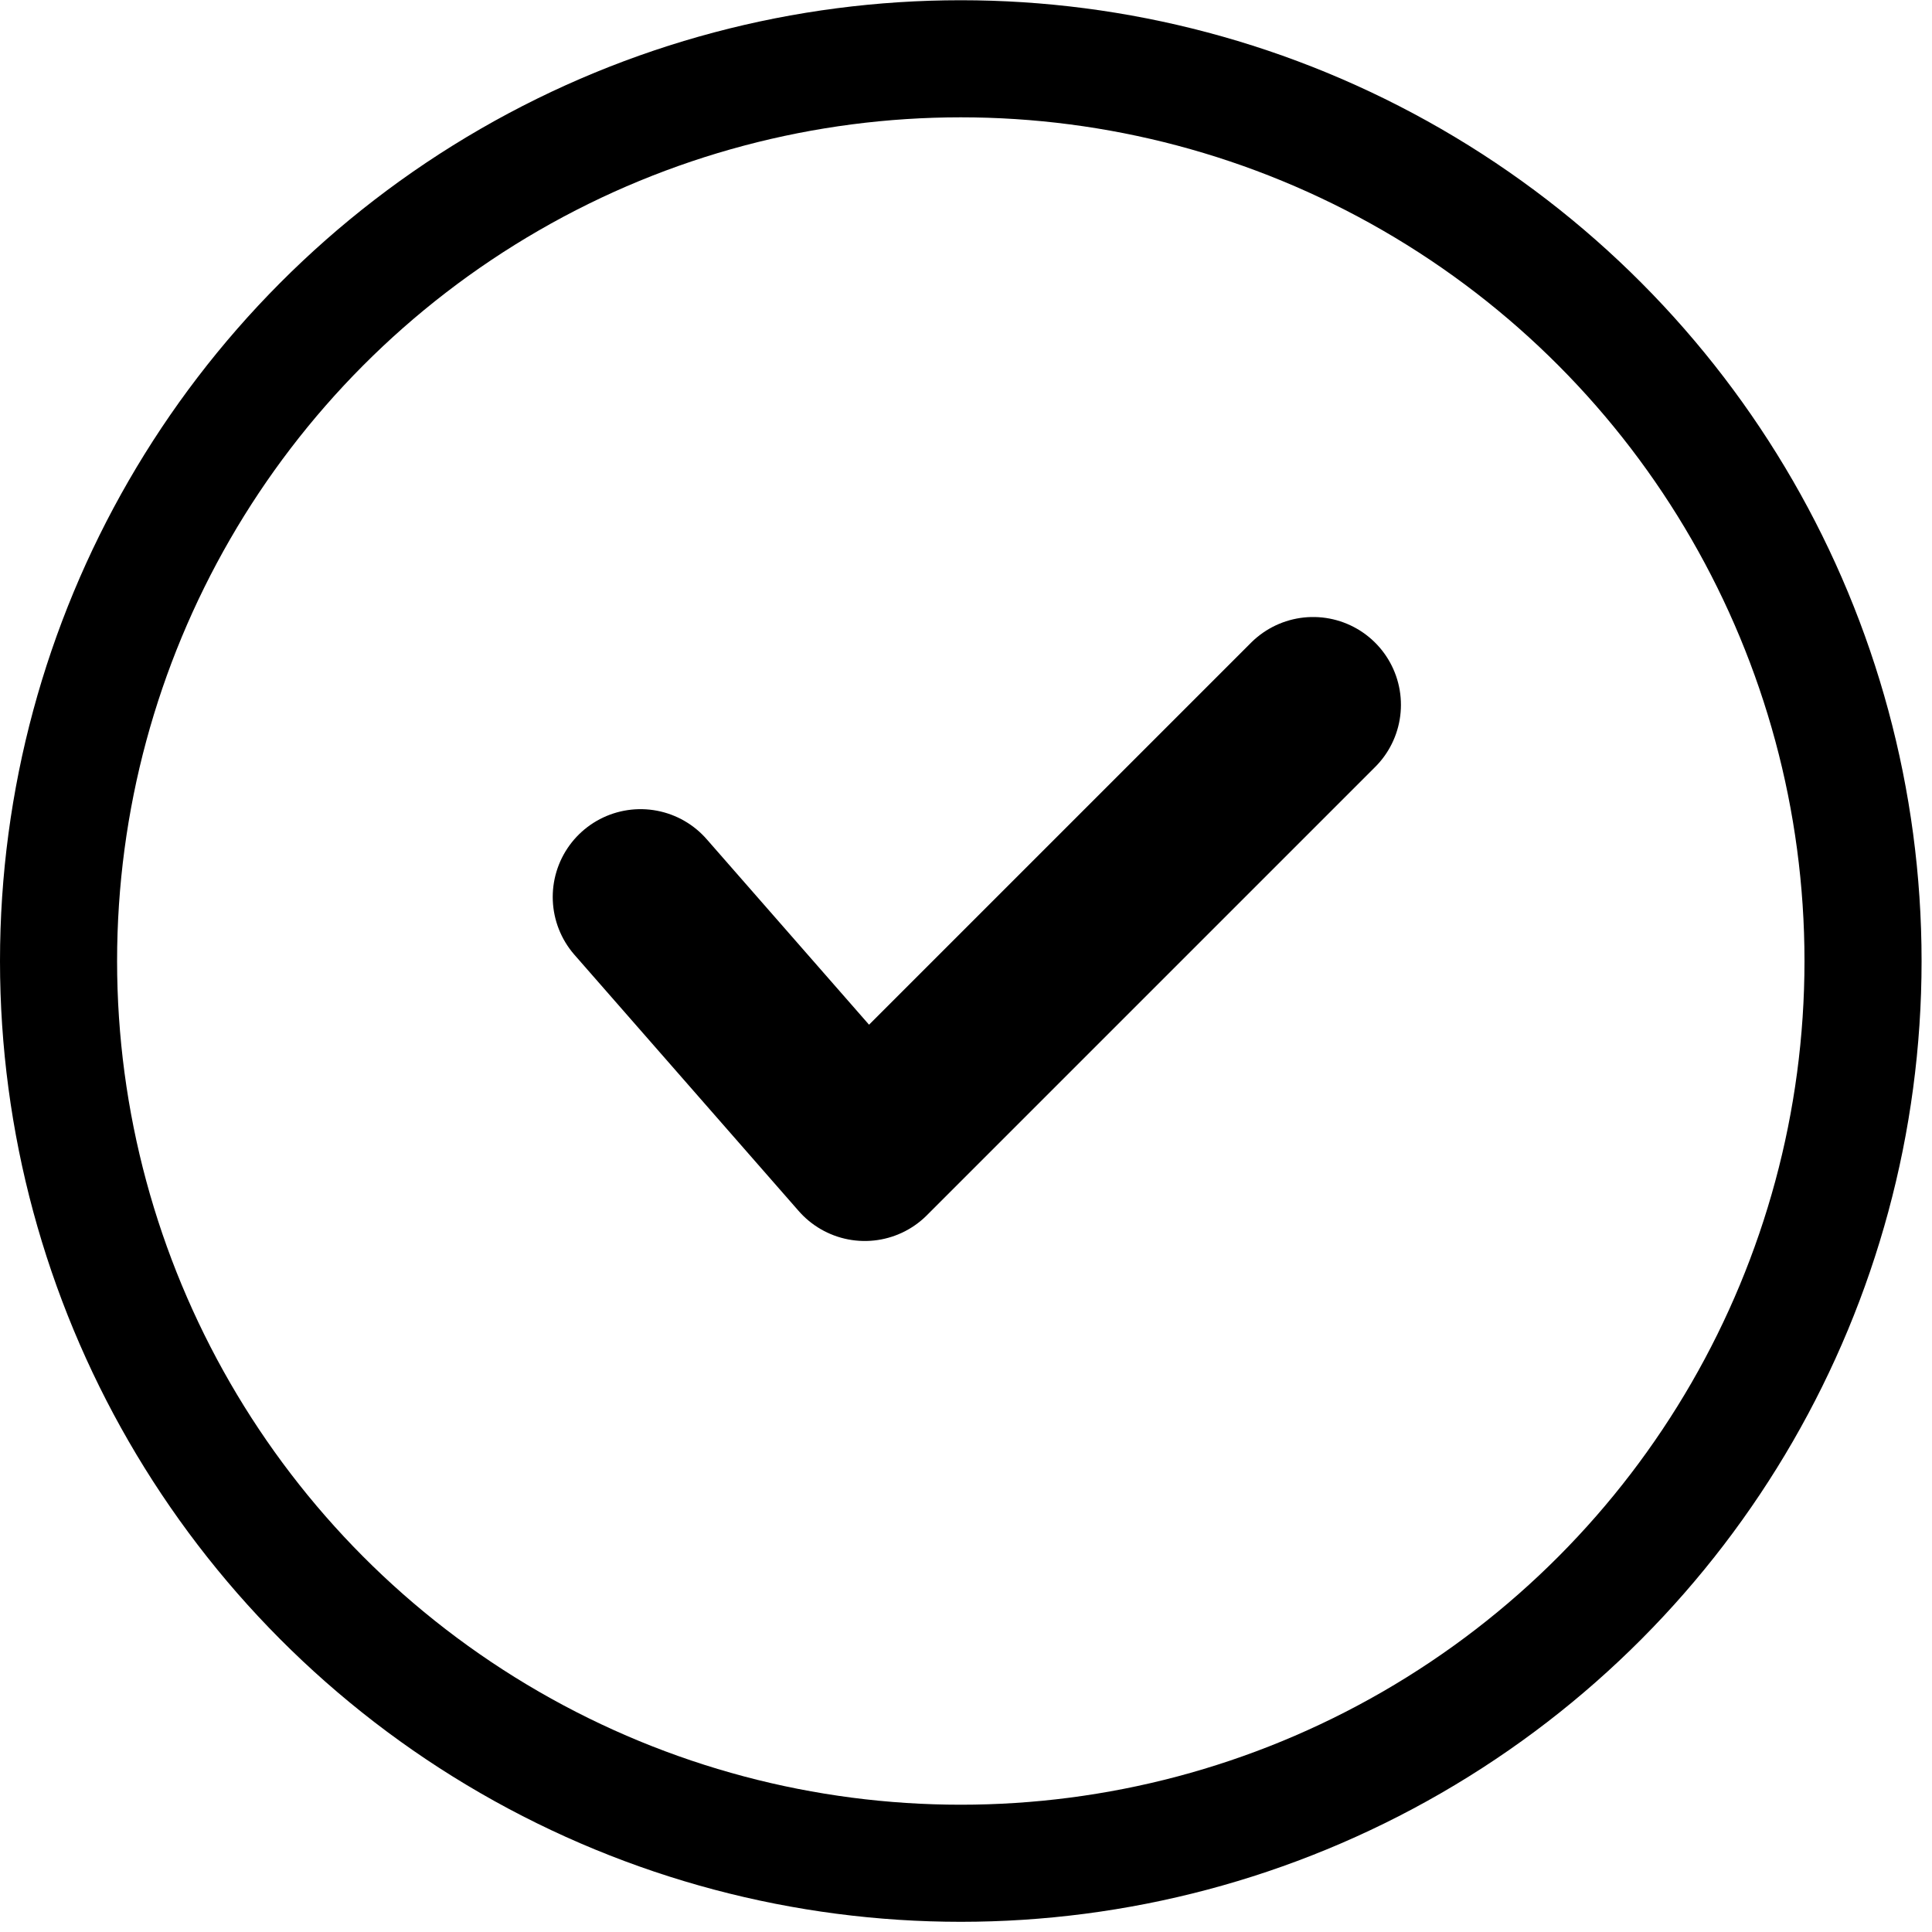 <svg xmlns="http://www.w3.org/2000/svg" width="33" height="33" viewBox="0 0 33 33" fill="none"><circle cx="16.411" cy="16.415" r="15.411" stroke="black" stroke-width="2"></circle><path d="M10.941 15.321L14.771 19.697L22.429 12.039" stroke="black" stroke-width="3" stroke-linecap="round" stroke-linejoin="round"></path></svg>